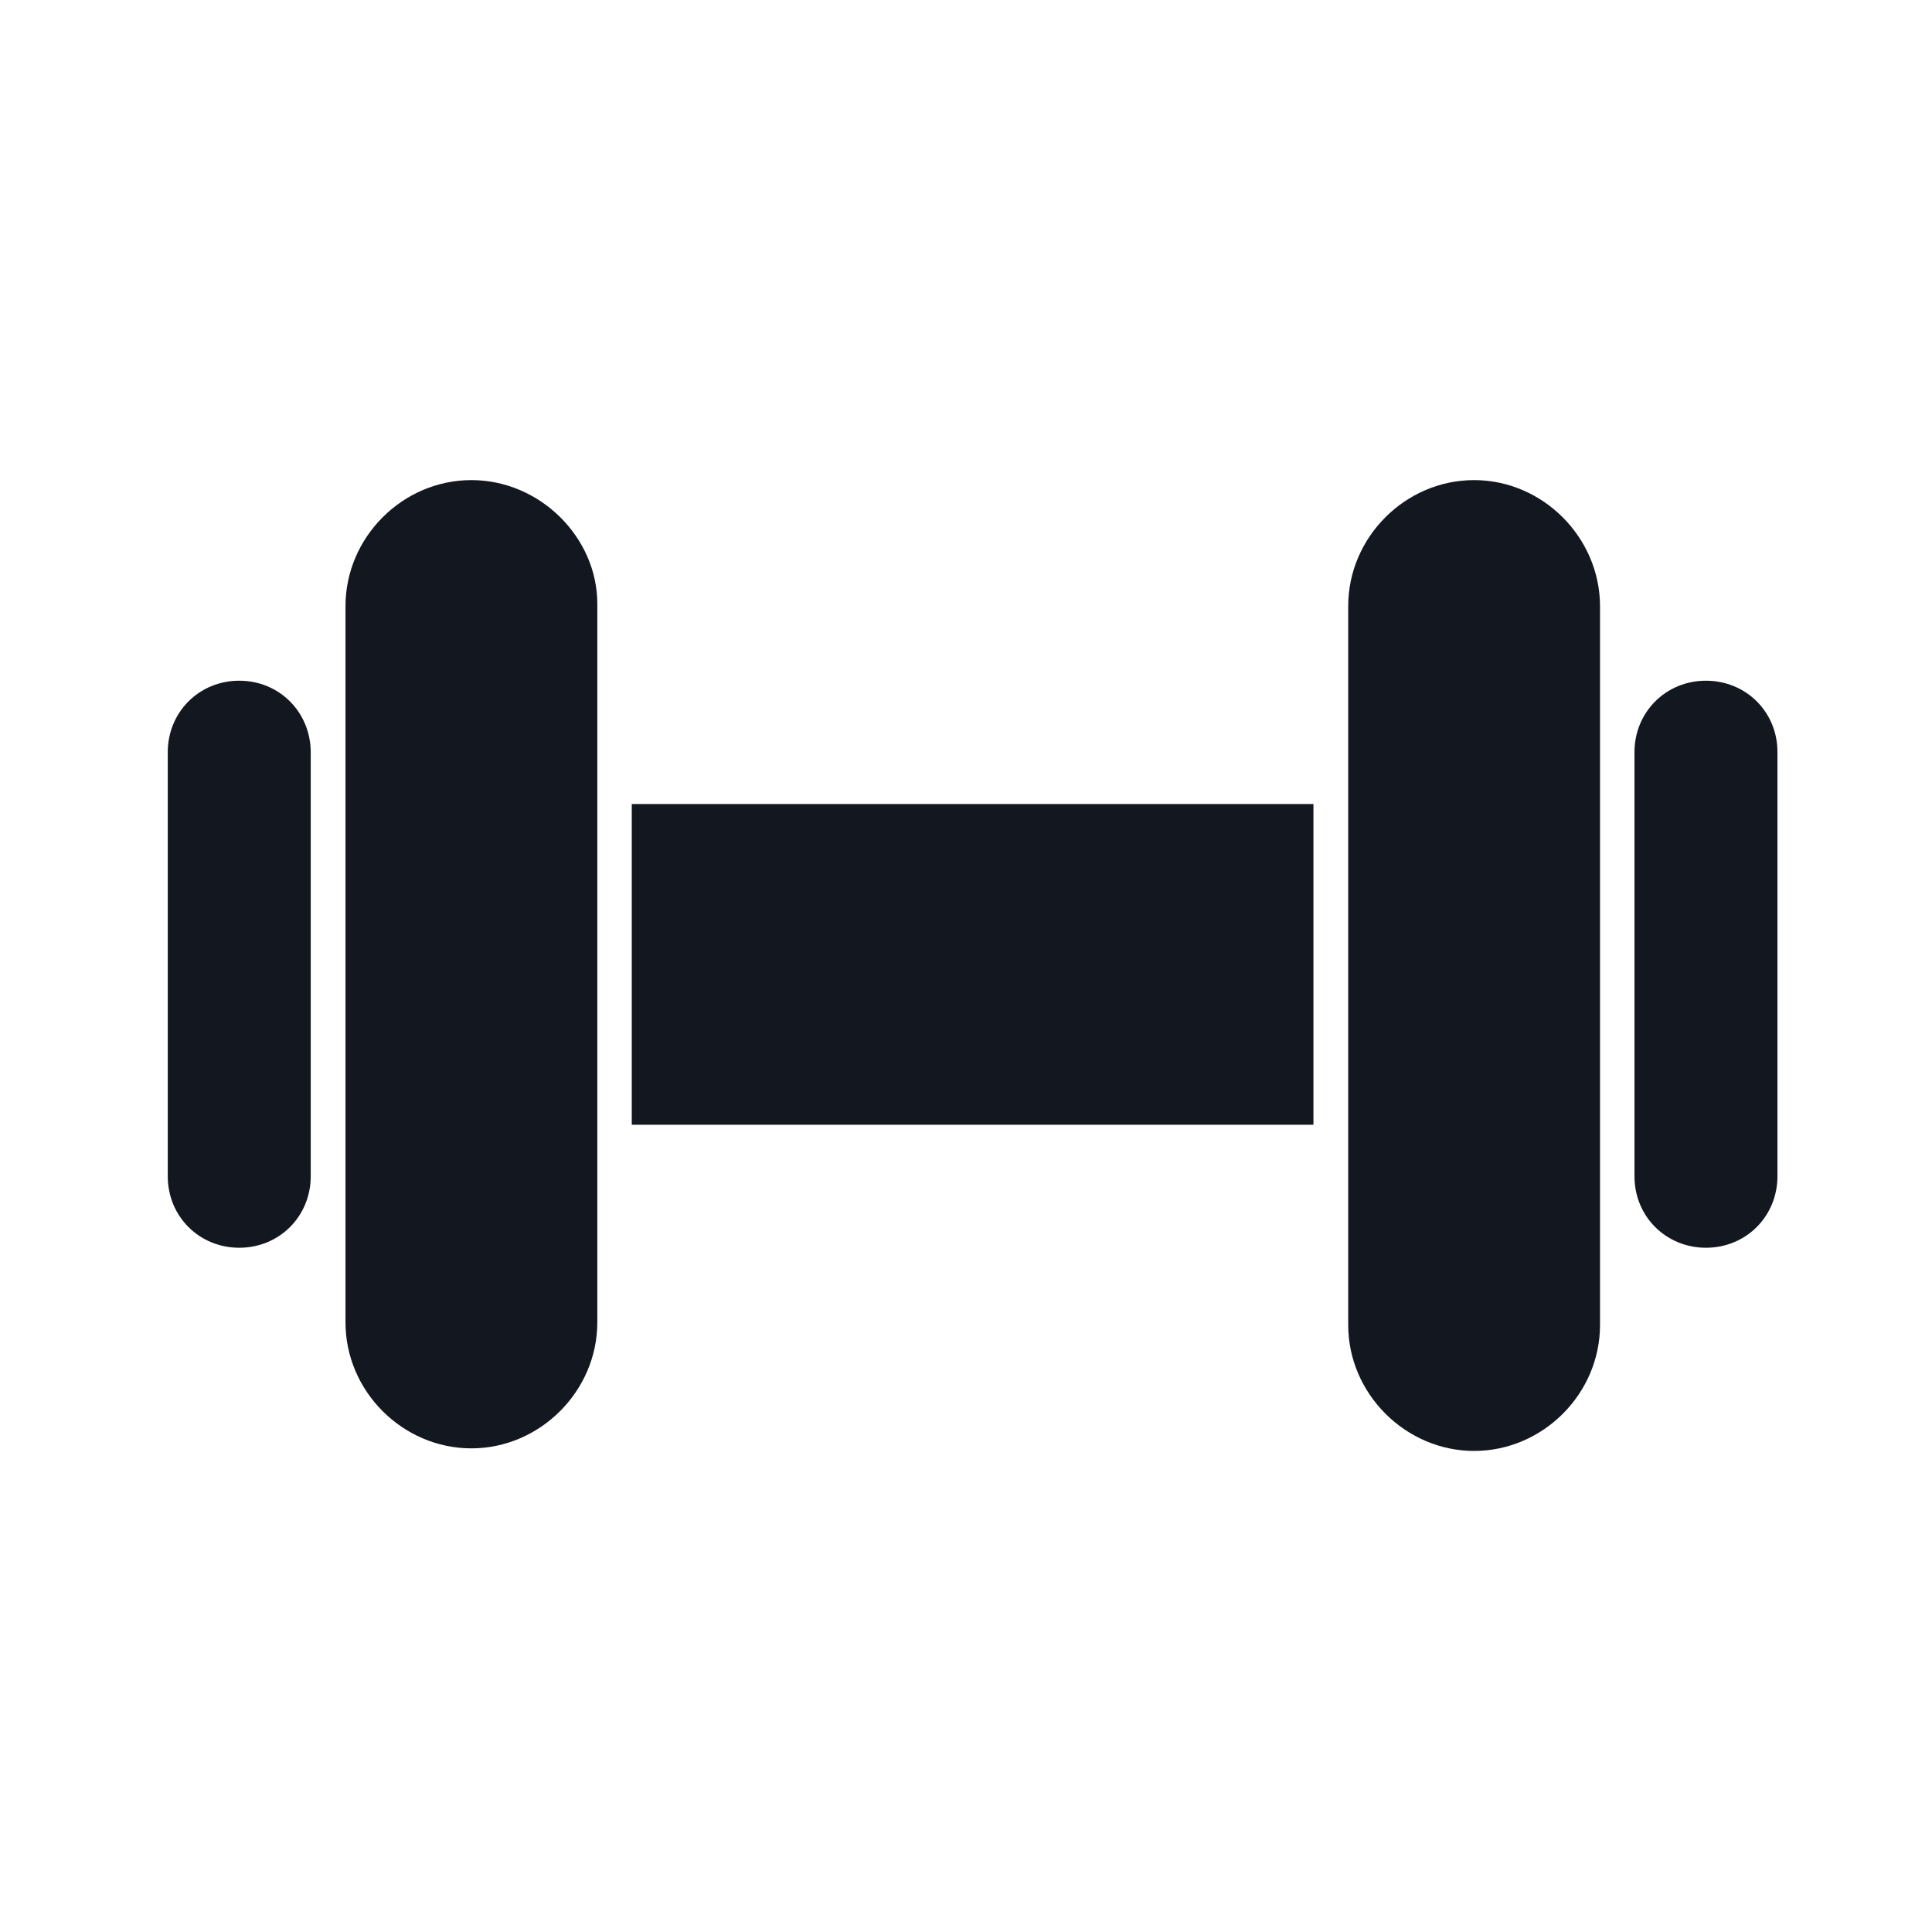 <?xml version="1.0" encoding="UTF-8"?>
<svg xmlns="http://www.w3.org/2000/svg" xmlns:xlink="http://www.w3.org/1999/xlink" version="1.1" id="Layer_1" x="0px" y="0px" viewBox="0 0 60 60" style="enable-background:new 0 0 60 60;" xml:space="preserve">
<style type="text/css">
	.st0{fill:#13171F;}
</style>
<g>
	<path class="st0" d="M7.43,21.14c-1.25,0-2.22,0.98-2.22,2.22v13.17c0,1.25,0.98,2.22,2.22,2.22c1.25,0,2.22-0.98,2.22-2.22V23.37   C9.65,22.12,8.68,21.14,7.43,21.14z"></path>
	<rect x="19.62" y="24.97" class="st0" width="21.17" height="9.96"></rect>
	<path class="st0" d="M14.64,14.91c-2.14,0-3.91,1.78-3.91,3.91v4.54v13.17v4.54c0,2.14,1.78,3.91,3.91,3.91   c2.13,0,3.91-1.78,3.91-3.91v-5.6V24.35v-5.6C18.55,16.69,16.77,14.91,14.64,14.91z"></path>
	<path class="st0" d="M52.98,21.14c-1.25,0-2.22,0.98-2.22,2.22v13.17c0,1.25,0.98,2.22,2.22,2.22c1.25,0,2.22-0.98,2.22-2.22V23.37   C55.21,22.12,54.23,21.14,52.98,21.14z"></path>
	<path class="st0" d="M45.78,14.91c-2.14,0-3.91,1.78-3.91,3.91v5.6v11.12v5.61c0,2.13,1.78,3.91,3.91,3.91   c2.14,0,3.91-1.78,3.91-3.91v-4.54V23.37v-4.54C49.69,16.69,47.91,14.91,45.78,14.91z"></path>
</g>
</svg>
